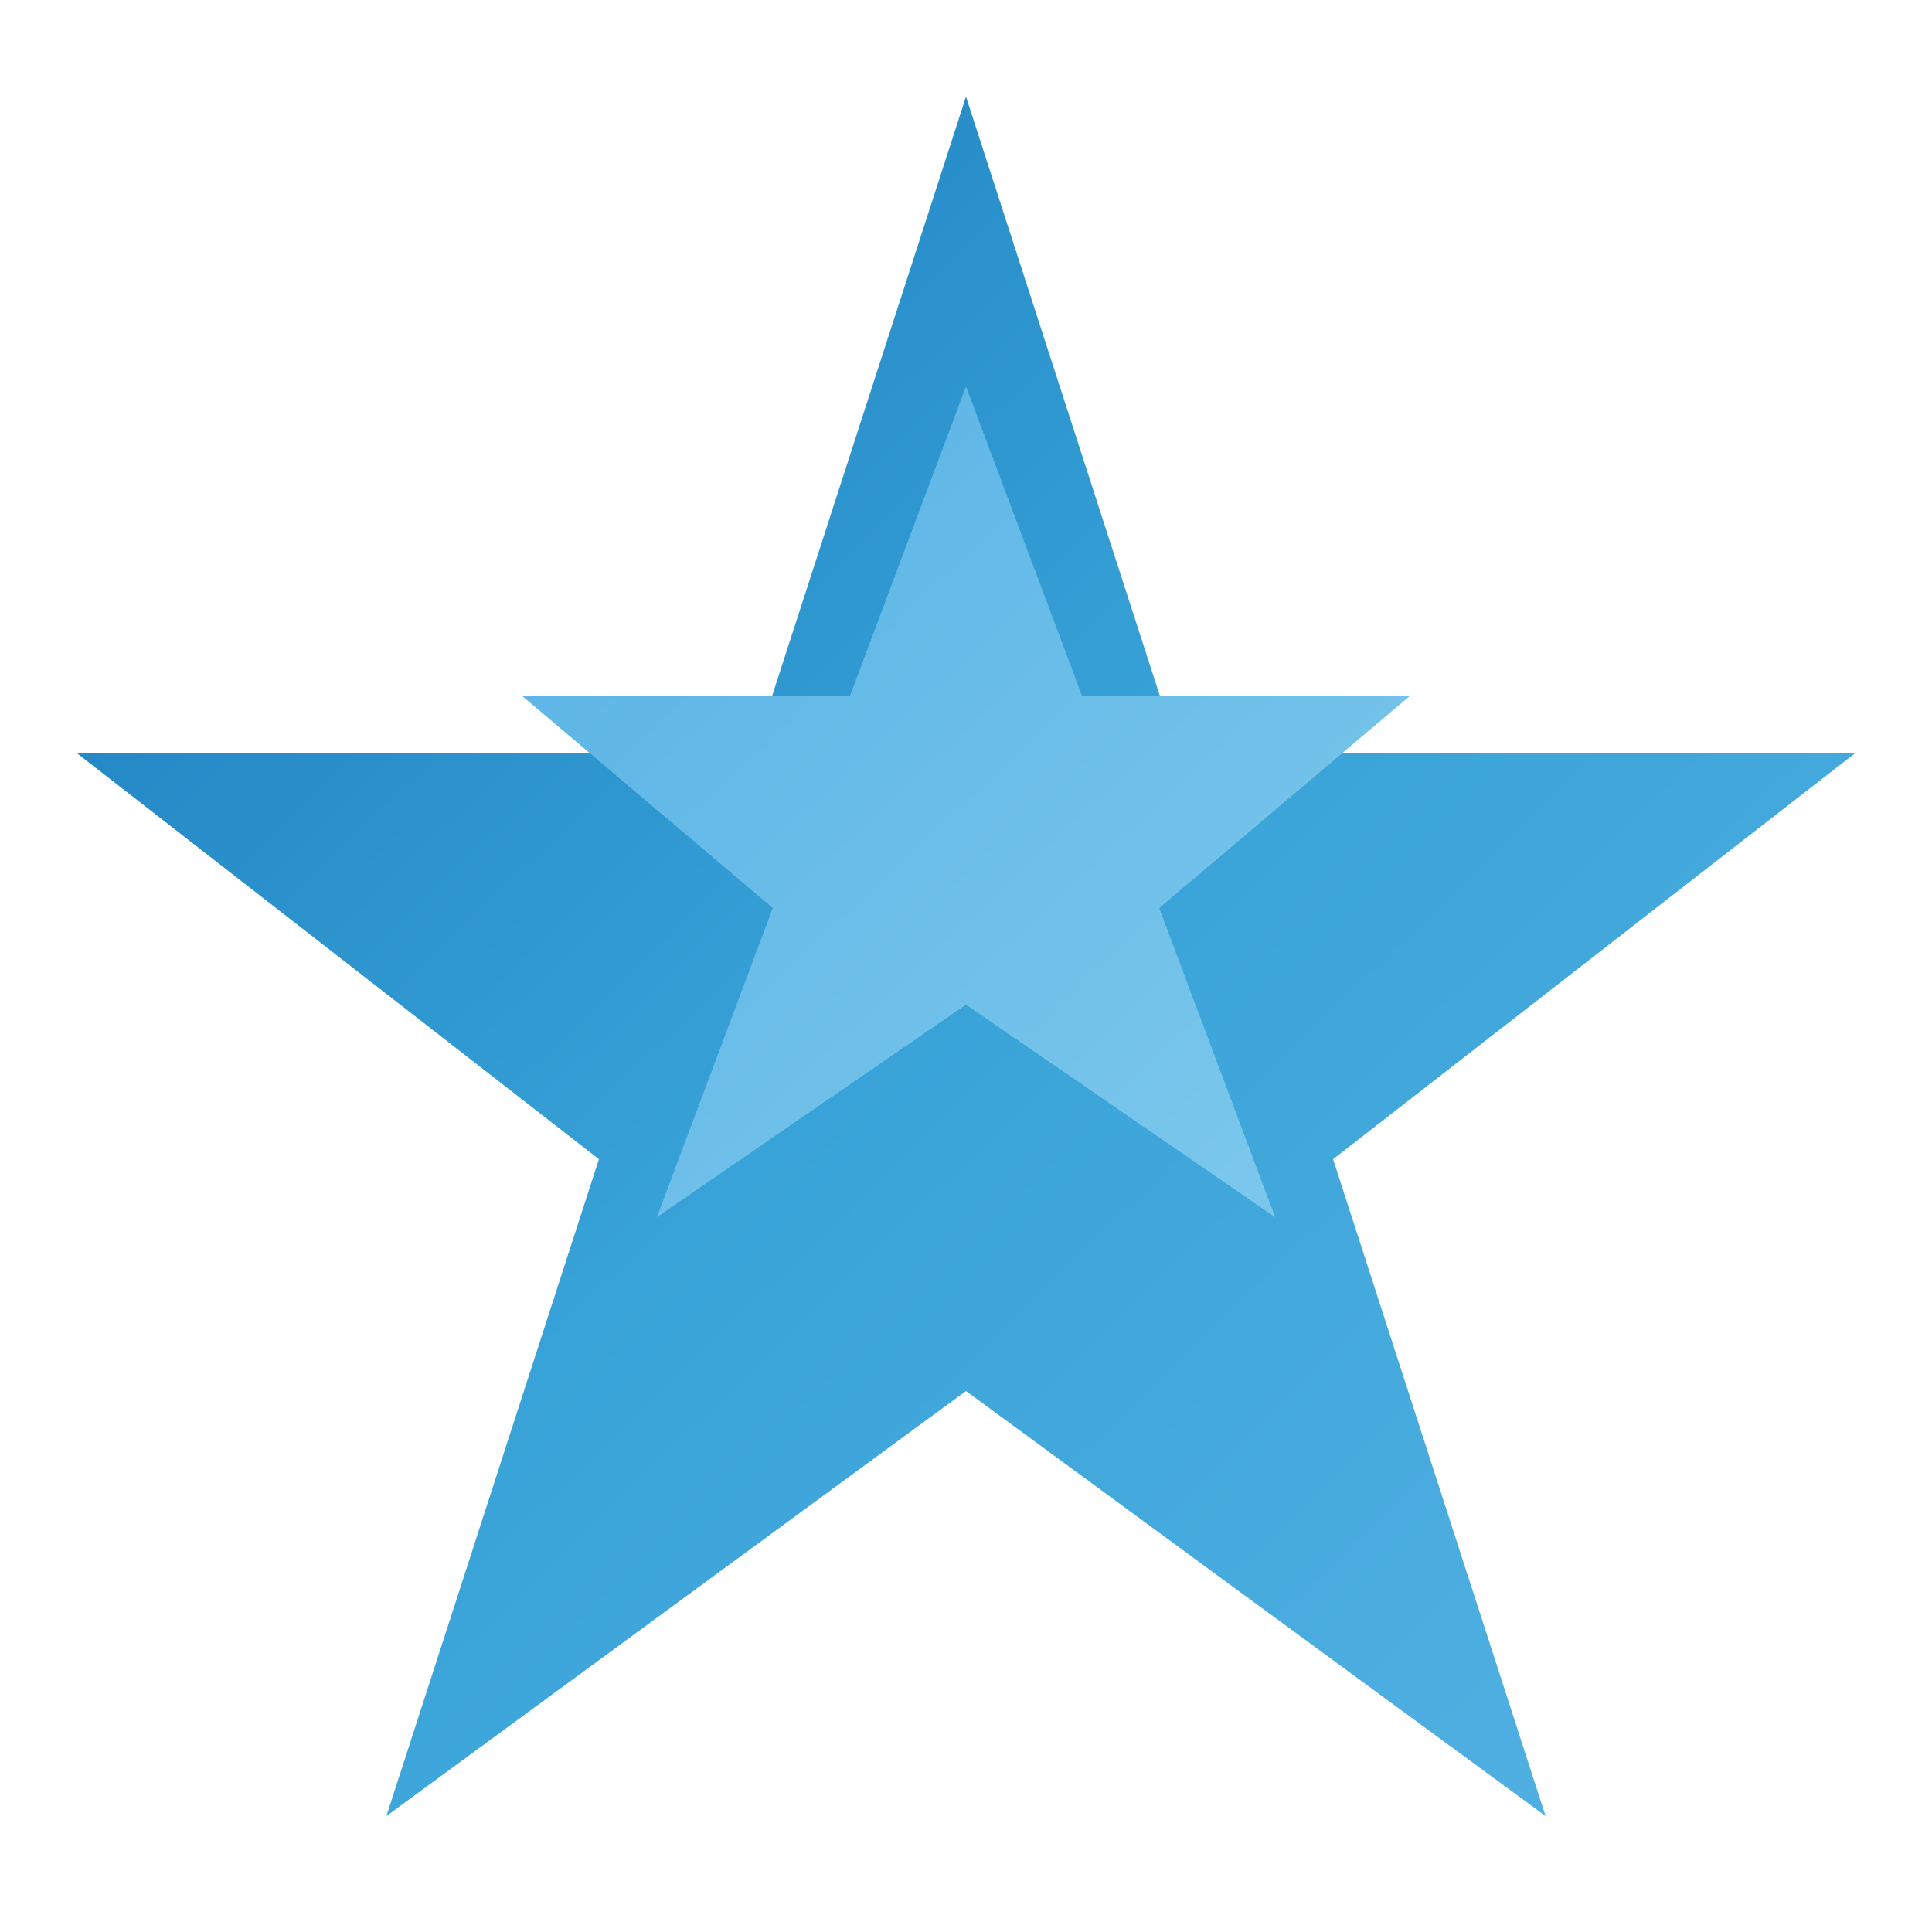 <svg xmlns="http://www.w3.org/2000/svg" viewBox="0 0 100 100">
  <!-- Outer star shape with gradient -->
  <defs>
    <linearGradient id="starGradient" x1="0%" y1="0%" x2="100%" y2="100%">
      <stop offset="0%" style="stop-color:#1878BB;stop-opacity:1" />
      <stop offset="50%" style="stop-color:#38A3D8;stop-opacity:1" />
      <stop offset="100%" style="stop-color:#56B2E4;stop-opacity:1" />
    </linearGradient>
    <linearGradient id="innerStarGradient" x1="0%" y1="0%" x2="100%" y2="100%">
      <stop offset="0%" style="stop-color:#56B2E4;stop-opacity:1" />
      <stop offset="100%" style="stop-color:#7FC9ED;stop-opacity:1" />
    </linearGradient>
  </defs>
  
  <!-- Outer star -->
  <path d="M50 5 L61 39 L96 39 L69 60 L80 94 L50 72 L20 94 L31 60 L4 39 L39 39 Z" 
        fill="url(#starGradient)" />
  
  <!-- Inner star for 3D effect -->
  <path d="M50 20 L56 36 L73 36 L60 47 L66 63 L50 52 L34 63 L40 47 L27 36 L44 36 Z" 
        fill="url(#innerStarGradient)" />
</svg>